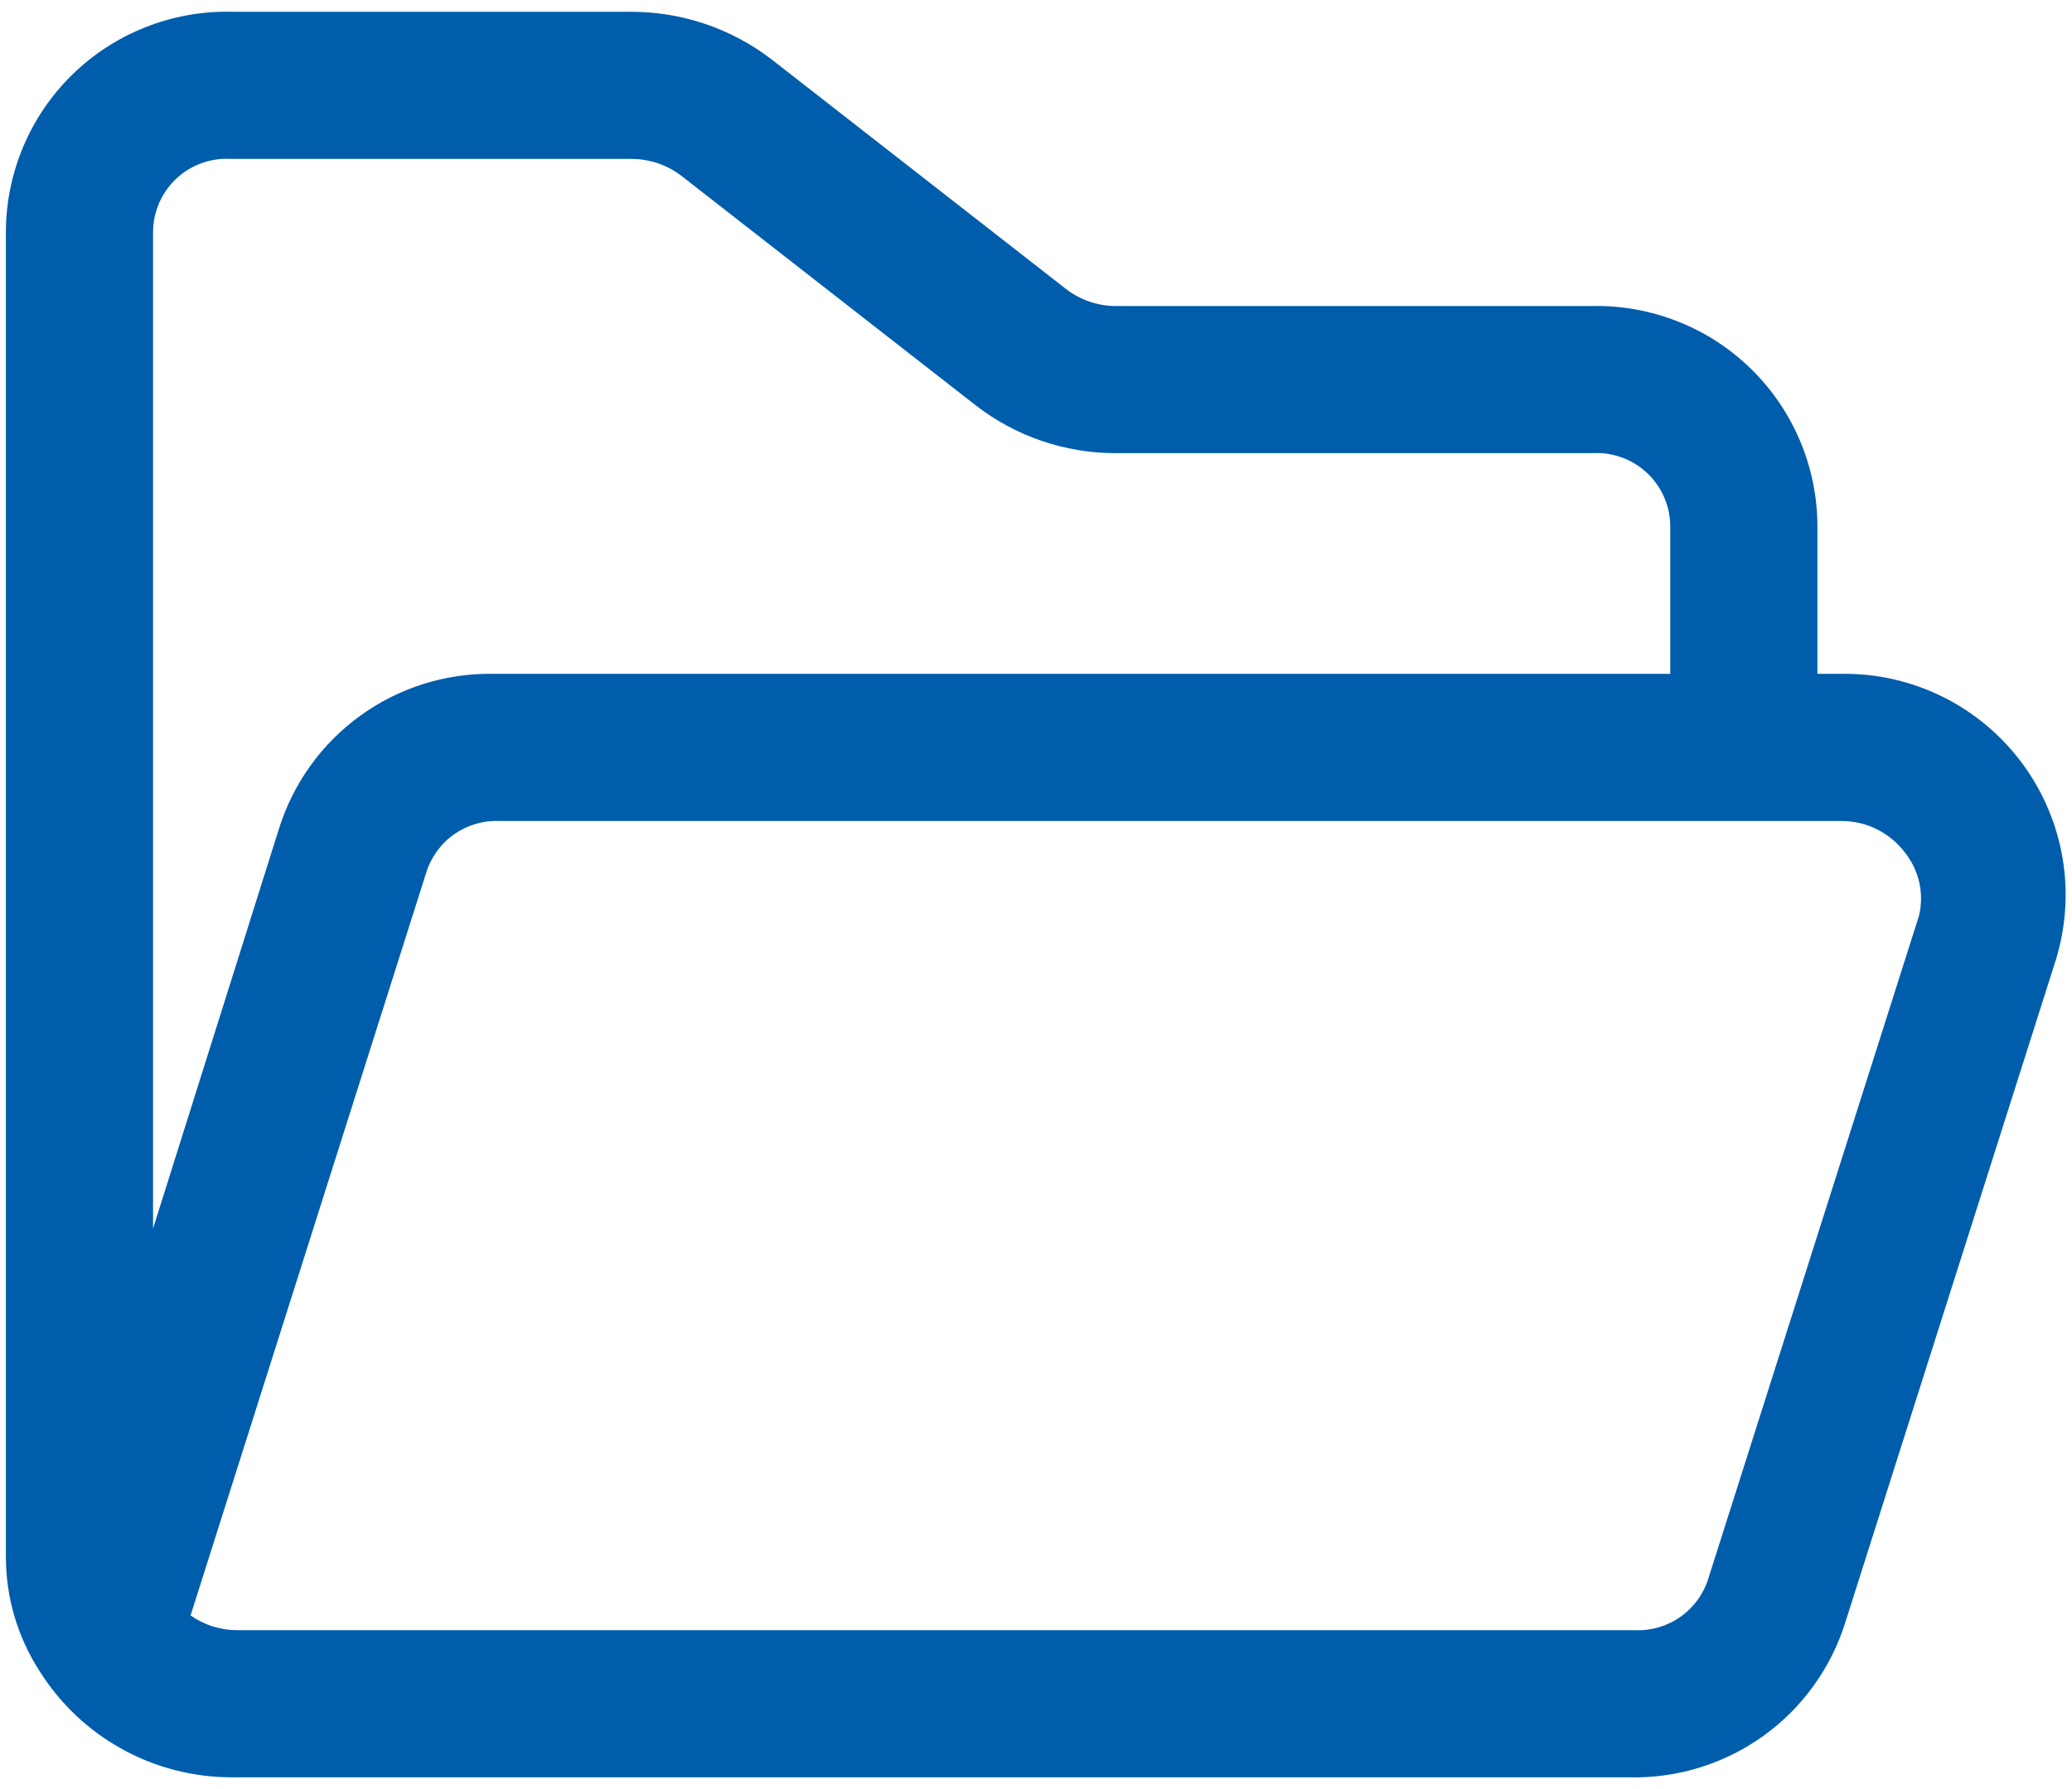 <svg width="44" height="38" viewBox="0 0 44 38" fill="none" xmlns="http://www.w3.org/2000/svg">
<path d="M42.969 16.25C42.526 15.639 41.943 15.144 41.269 14.807C40.594 14.469 39.848 14.3 39.094 14.312H38.594V11.188C38.594 10.564 38.47 9.947 38.228 9.372C37.987 8.797 37.633 8.276 37.188 7.839C36.743 7.403 36.215 7.059 35.635 6.83C35.056 6.6 34.436 6.487 33.812 6.5H23.688C23.309 6.498 22.941 6.372 22.641 6.141L16.391 1.266C15.535 0.607 14.486 0.25 13.406 0.25H4.906C4.283 0.237 3.663 0.35 3.084 0.58C2.504 0.809 1.976 1.153 1.531 1.589C1.086 2.026 0.732 2.547 0.491 3.122C0.249 3.697 0.125 4.314 0.125 4.937V33.062C0.124 33.927 0.373 34.774 0.844 35.5C1.276 36.187 1.875 36.754 2.586 37.147C3.296 37.541 4.094 37.748 4.906 37.75H34.594C35.614 37.775 36.615 37.467 37.444 36.872C38.273 36.277 38.885 35.428 39.188 34.453L43.656 20.391C43.871 19.695 43.921 18.958 43.802 18.239C43.682 17.52 43.397 16.839 42.969 16.25ZM3.25 4.937C3.25 4.724 3.293 4.513 3.377 4.317C3.462 4.121 3.585 3.944 3.74 3.798C3.895 3.652 4.079 3.539 4.279 3.466C4.48 3.393 4.693 3.362 4.906 3.375H13.406C13.79 3.375 14.164 3.501 14.469 3.734L20.719 8.609C21.568 9.268 22.613 9.625 23.688 9.625H33.812C34.025 9.612 34.239 9.643 34.439 9.716C34.64 9.789 34.823 9.902 34.978 10.048C35.134 10.194 35.257 10.371 35.342 10.567C35.426 10.763 35.469 10.974 35.469 11.188V14.312H10.469C9.456 14.297 8.466 14.61 7.647 15.204C6.827 15.799 6.222 16.642 5.922 17.609L3.25 26.094V4.937ZM40.75 19.453L36.281 33.516C36.181 33.848 35.973 34.137 35.69 34.338C35.407 34.539 35.065 34.64 34.719 34.625H5.031C4.679 34.624 4.335 34.515 4.047 34.312L9.047 18.547C9.147 18.215 9.355 17.925 9.638 17.724C9.921 17.524 10.263 17.423 10.609 17.438H39.094C39.357 17.436 39.617 17.495 39.853 17.612C40.089 17.729 40.295 17.899 40.453 18.109C40.602 18.296 40.706 18.514 40.758 18.747C40.809 18.98 40.806 19.221 40.75 19.453Z" fill="#005DAC"/>
</svg>
